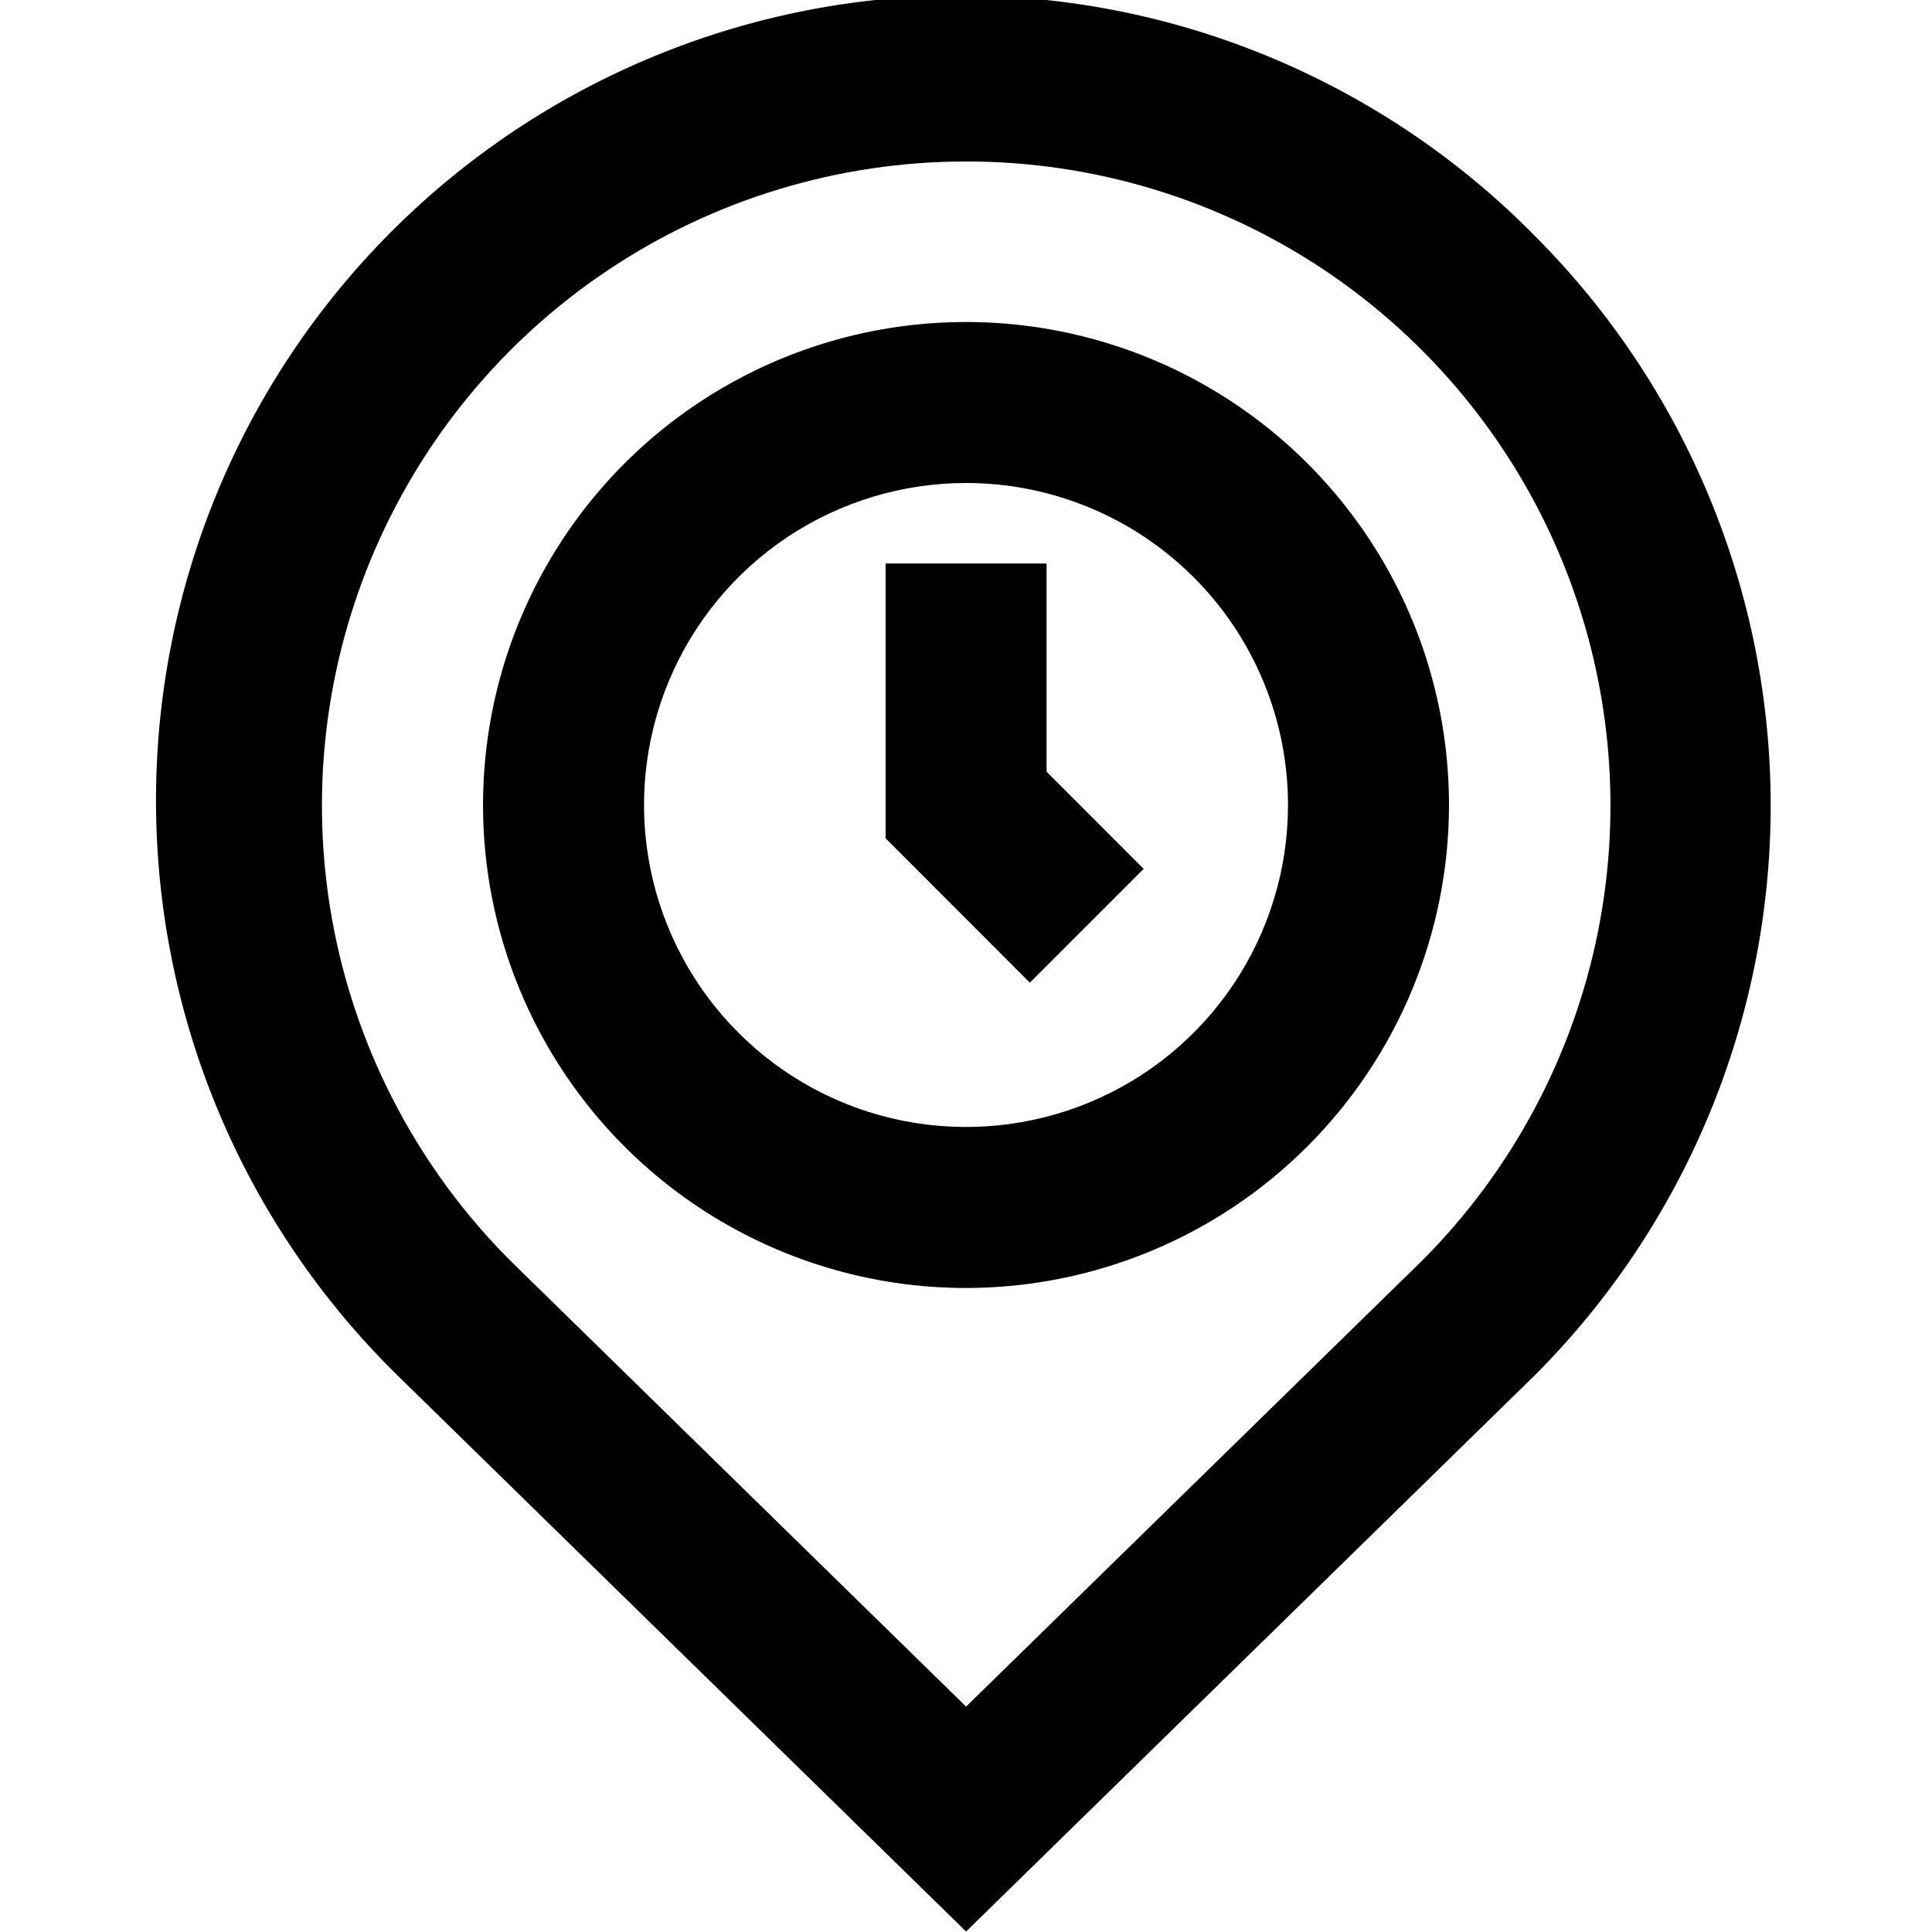 <svg width="24" height="24" viewBox="0 0 24 24" fill="none" xmlns="http://www.w3.org/2000/svg">
<g clip-path="url(#clip0_3_17009)">
<path d="M12.001 23.994L4.937 17.085C3.994 16.16 3.243 15.057 2.728 13.841C2.213 12.624 1.945 11.317 1.938 9.996C1.931 8.675 2.186 7.366 2.688 6.143C3.19 4.921 3.929 3.811 4.863 2.876C5.796 1.942 6.906 1.201 8.128 0.698C9.349 0.194 10.658 -0.062 11.979 -0.056C13.301 -0.051 14.608 0.216 15.825 0.73C17.042 1.244 18.146 1.993 19.072 2.936C20.944 4.813 21.996 7.356 21.996 10.007C21.996 12.658 20.944 15.201 19.072 17.078L12.001 23.994ZM12.001 2.006C10.418 2.006 8.871 2.475 7.555 3.354C6.239 4.233 5.214 5.483 4.608 6.945C4.003 8.407 3.844 10.015 4.153 11.568C4.462 13.12 5.224 14.545 6.343 15.664L12.001 21.2L17.666 15.66C18.784 14.54 19.545 13.114 19.853 11.562C20.161 10.01 20.001 8.402 19.395 6.94C18.789 5.479 17.762 4.23 16.446 3.351C15.13 2.473 13.583 2.005 12.001 2.006V2.006ZM12.001 16C10.814 16 9.654 15.648 8.667 14.989C7.68 14.329 6.911 13.392 6.457 12.296C6.003 11.2 5.884 9.993 6.116 8.829C6.347 7.666 6.919 6.596 7.758 5.757C8.597 4.918 9.666 4.347 10.83 4.115C11.994 3.884 13.2 4.003 14.297 4.457C15.393 4.911 16.33 5.68 16.989 6.667C17.649 7.653 18 8.813 18 10C17.999 11.591 17.366 13.116 16.241 14.241C15.117 15.366 13.591 15.998 12.001 16V16ZM12.001 6C11.209 6 10.436 6.235 9.778 6.674C9.12 7.114 8.608 7.738 8.305 8.469C8.002 9.2 7.923 10.004 8.077 10.78C8.232 11.556 8.613 12.269 9.172 12.828C9.731 13.388 10.444 13.769 11.22 13.923C11.996 14.077 12.8 13.998 13.531 13.695C14.262 13.393 14.887 12.88 15.326 12.222C15.766 11.564 16 10.791 16 10C16 8.939 15.579 7.922 14.829 7.172C14.079 6.421 13.061 6 12.001 6ZM14.207 10.793L13.001 9.586V7H11.001V10.414L12.793 12.207L14.207 10.793Z" fill="black"/>
</g>
<defs>
<clipPath id="clip0_3_17009">
<rect width="24" height="24" fill="white"/>
</clipPath>
</defs>
</svg>
